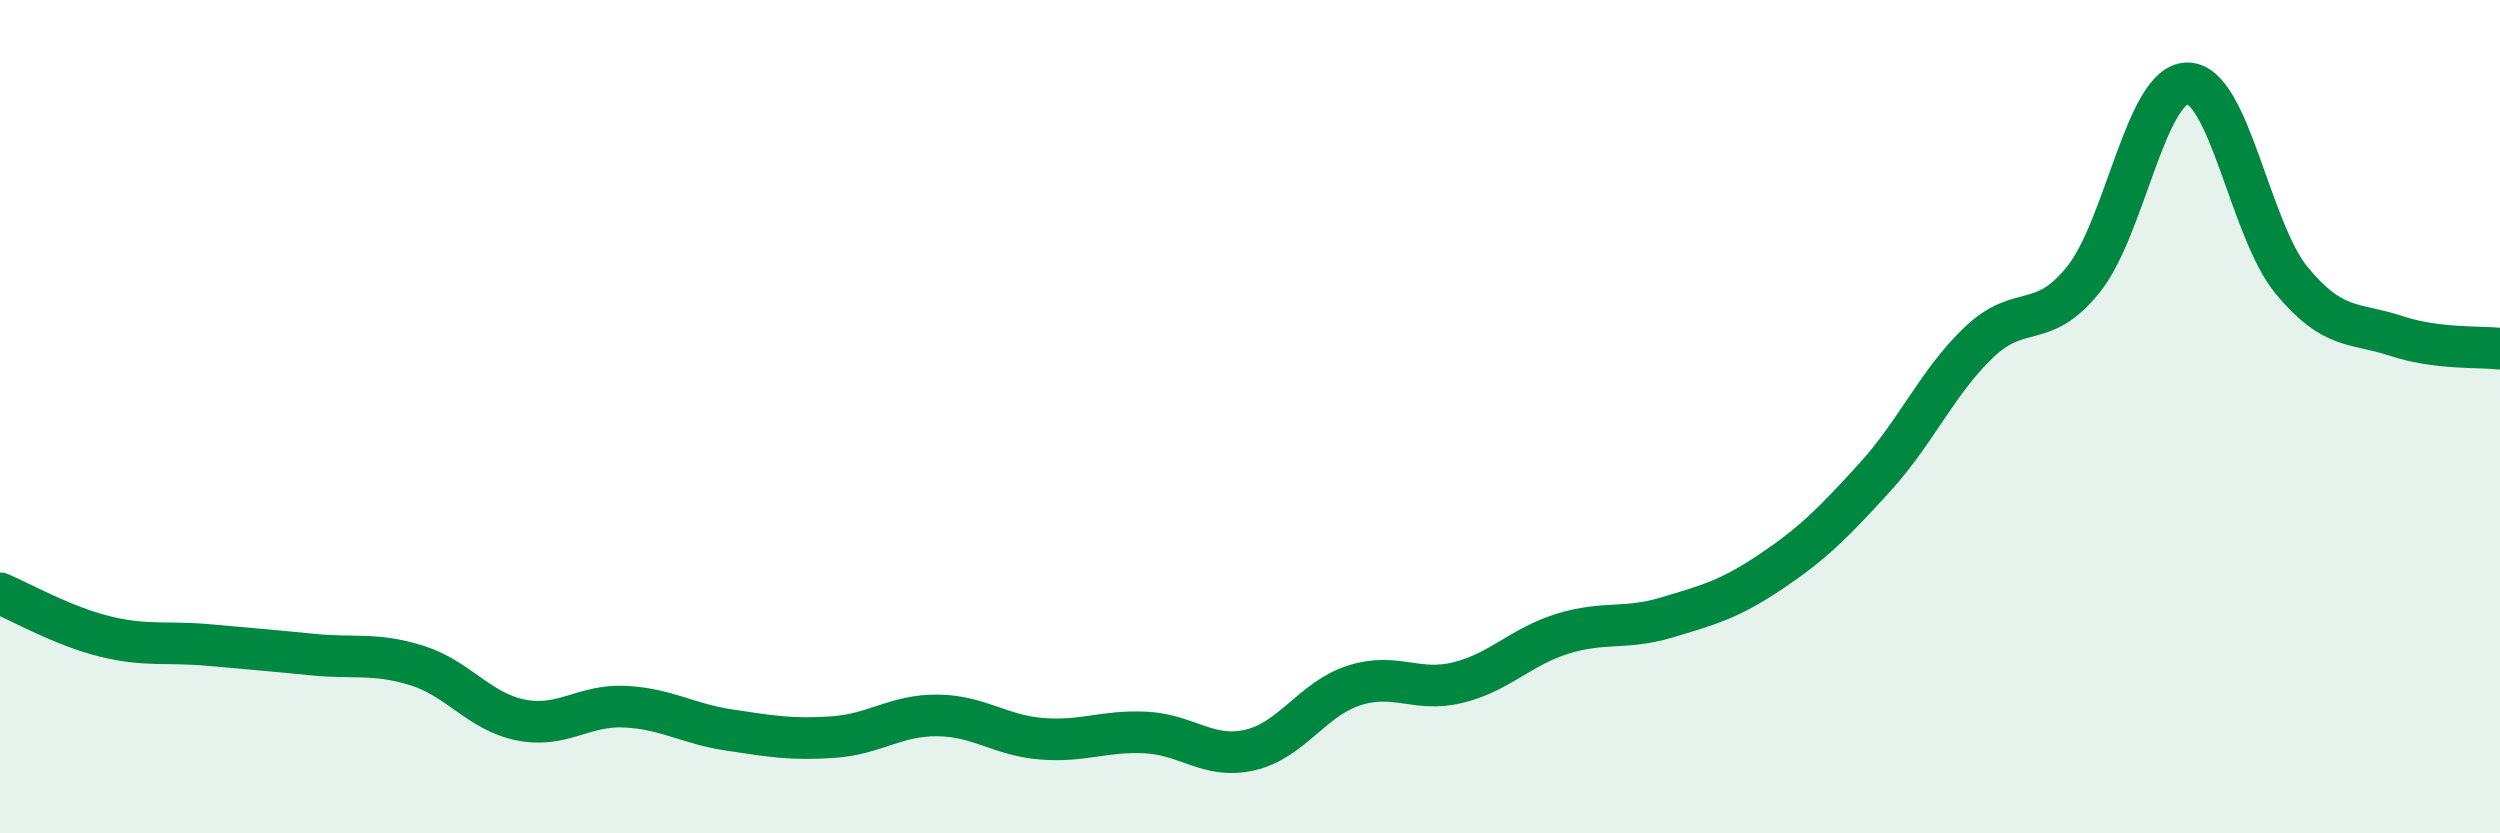 
    <svg width="60" height="20" viewBox="0 0 60 20" xmlns="http://www.w3.org/2000/svg">
      <path
        d="M 0,14.24 C 0.5,14.45 1.5,15.02 2.5,15.27 C 3.5,15.52 4,15.39 5,15.48 C 6,15.57 6.5,15.61 7.5,15.71 C 8.5,15.81 9,15.66 10,15.97 C 11,16.28 11.5,17.08 12.5,17.28 C 13.5,17.48 14,16.91 15,16.96 C 16,17.01 16.5,17.37 17.5,17.52 C 18.5,17.67 19,17.76 20,17.69 C 21,17.62 21.5,17.16 22.5,17.17 C 23.5,17.18 24,17.65 25,17.73 C 26,17.81 26.5,17.53 27.5,17.58 C 28.5,17.63 29,18.23 30,18 C 31,17.77 31.5,16.77 32.5,16.45 C 33.5,16.13 34,16.63 35,16.38 C 36,16.13 36.5,15.52 37.5,15.21 C 38.5,14.9 39,15.12 40,14.82 C 41,14.52 41.5,14.39 42.5,13.72 C 43.5,13.05 44,12.55 45,11.45 C 46,10.35 46.5,9.16 47.5,8.21 C 48.5,7.26 49,7.95 50,6.71 C 51,5.47 51.5,2 52.5,2 C 53.5,2 54,5.52 55,6.73 C 56,7.94 56.5,7.73 57.5,8.06 C 58.5,8.39 59.5,8.31 60,8.37L60 20L0 20Z"
        fill="#008740"
        opacity="0.1"
        stroke-linecap="round"
        stroke-linejoin="round"
      />
      <path
        d="M 0,14.24 C 0.5,14.45 1.5,15.02 2.5,15.27 C 3.5,15.52 4,15.39 5,15.48 C 6,15.57 6.5,15.61 7.5,15.71 C 8.5,15.81 9,15.66 10,15.97 C 11,16.28 11.5,17.08 12.5,17.28 C 13.5,17.48 14,16.91 15,16.96 C 16,17.01 16.5,17.37 17.5,17.52 C 18.5,17.67 19,17.76 20,17.69 C 21,17.62 21.5,17.16 22.5,17.17 C 23.5,17.18 24,17.65 25,17.73 C 26,17.81 26.5,17.53 27.5,17.58 C 28.5,17.63 29,18.23 30,18 C 31,17.77 31.5,16.77 32.5,16.45 C 33.5,16.13 34,16.63 35,16.38 C 36,16.13 36.5,15.52 37.5,15.21 C 38.5,14.9 39,15.12 40,14.82 C 41,14.52 41.5,14.39 42.5,13.72 C 43.5,13.05 44,12.55 45,11.45 C 46,10.35 46.5,9.16 47.5,8.21 C 48.5,7.26 49,7.95 50,6.71 C 51,5.47 51.5,2 52.5,2 C 53.5,2 54,5.52 55,6.73 C 56,7.94 56.5,7.73 57.5,8.06 C 58.5,8.39 59.5,8.31 60,8.37"
        stroke="#008740"
        stroke-width="1"
        fill="none"
        stroke-linecap="round"
        stroke-linejoin="round"
      />
    </svg>
  